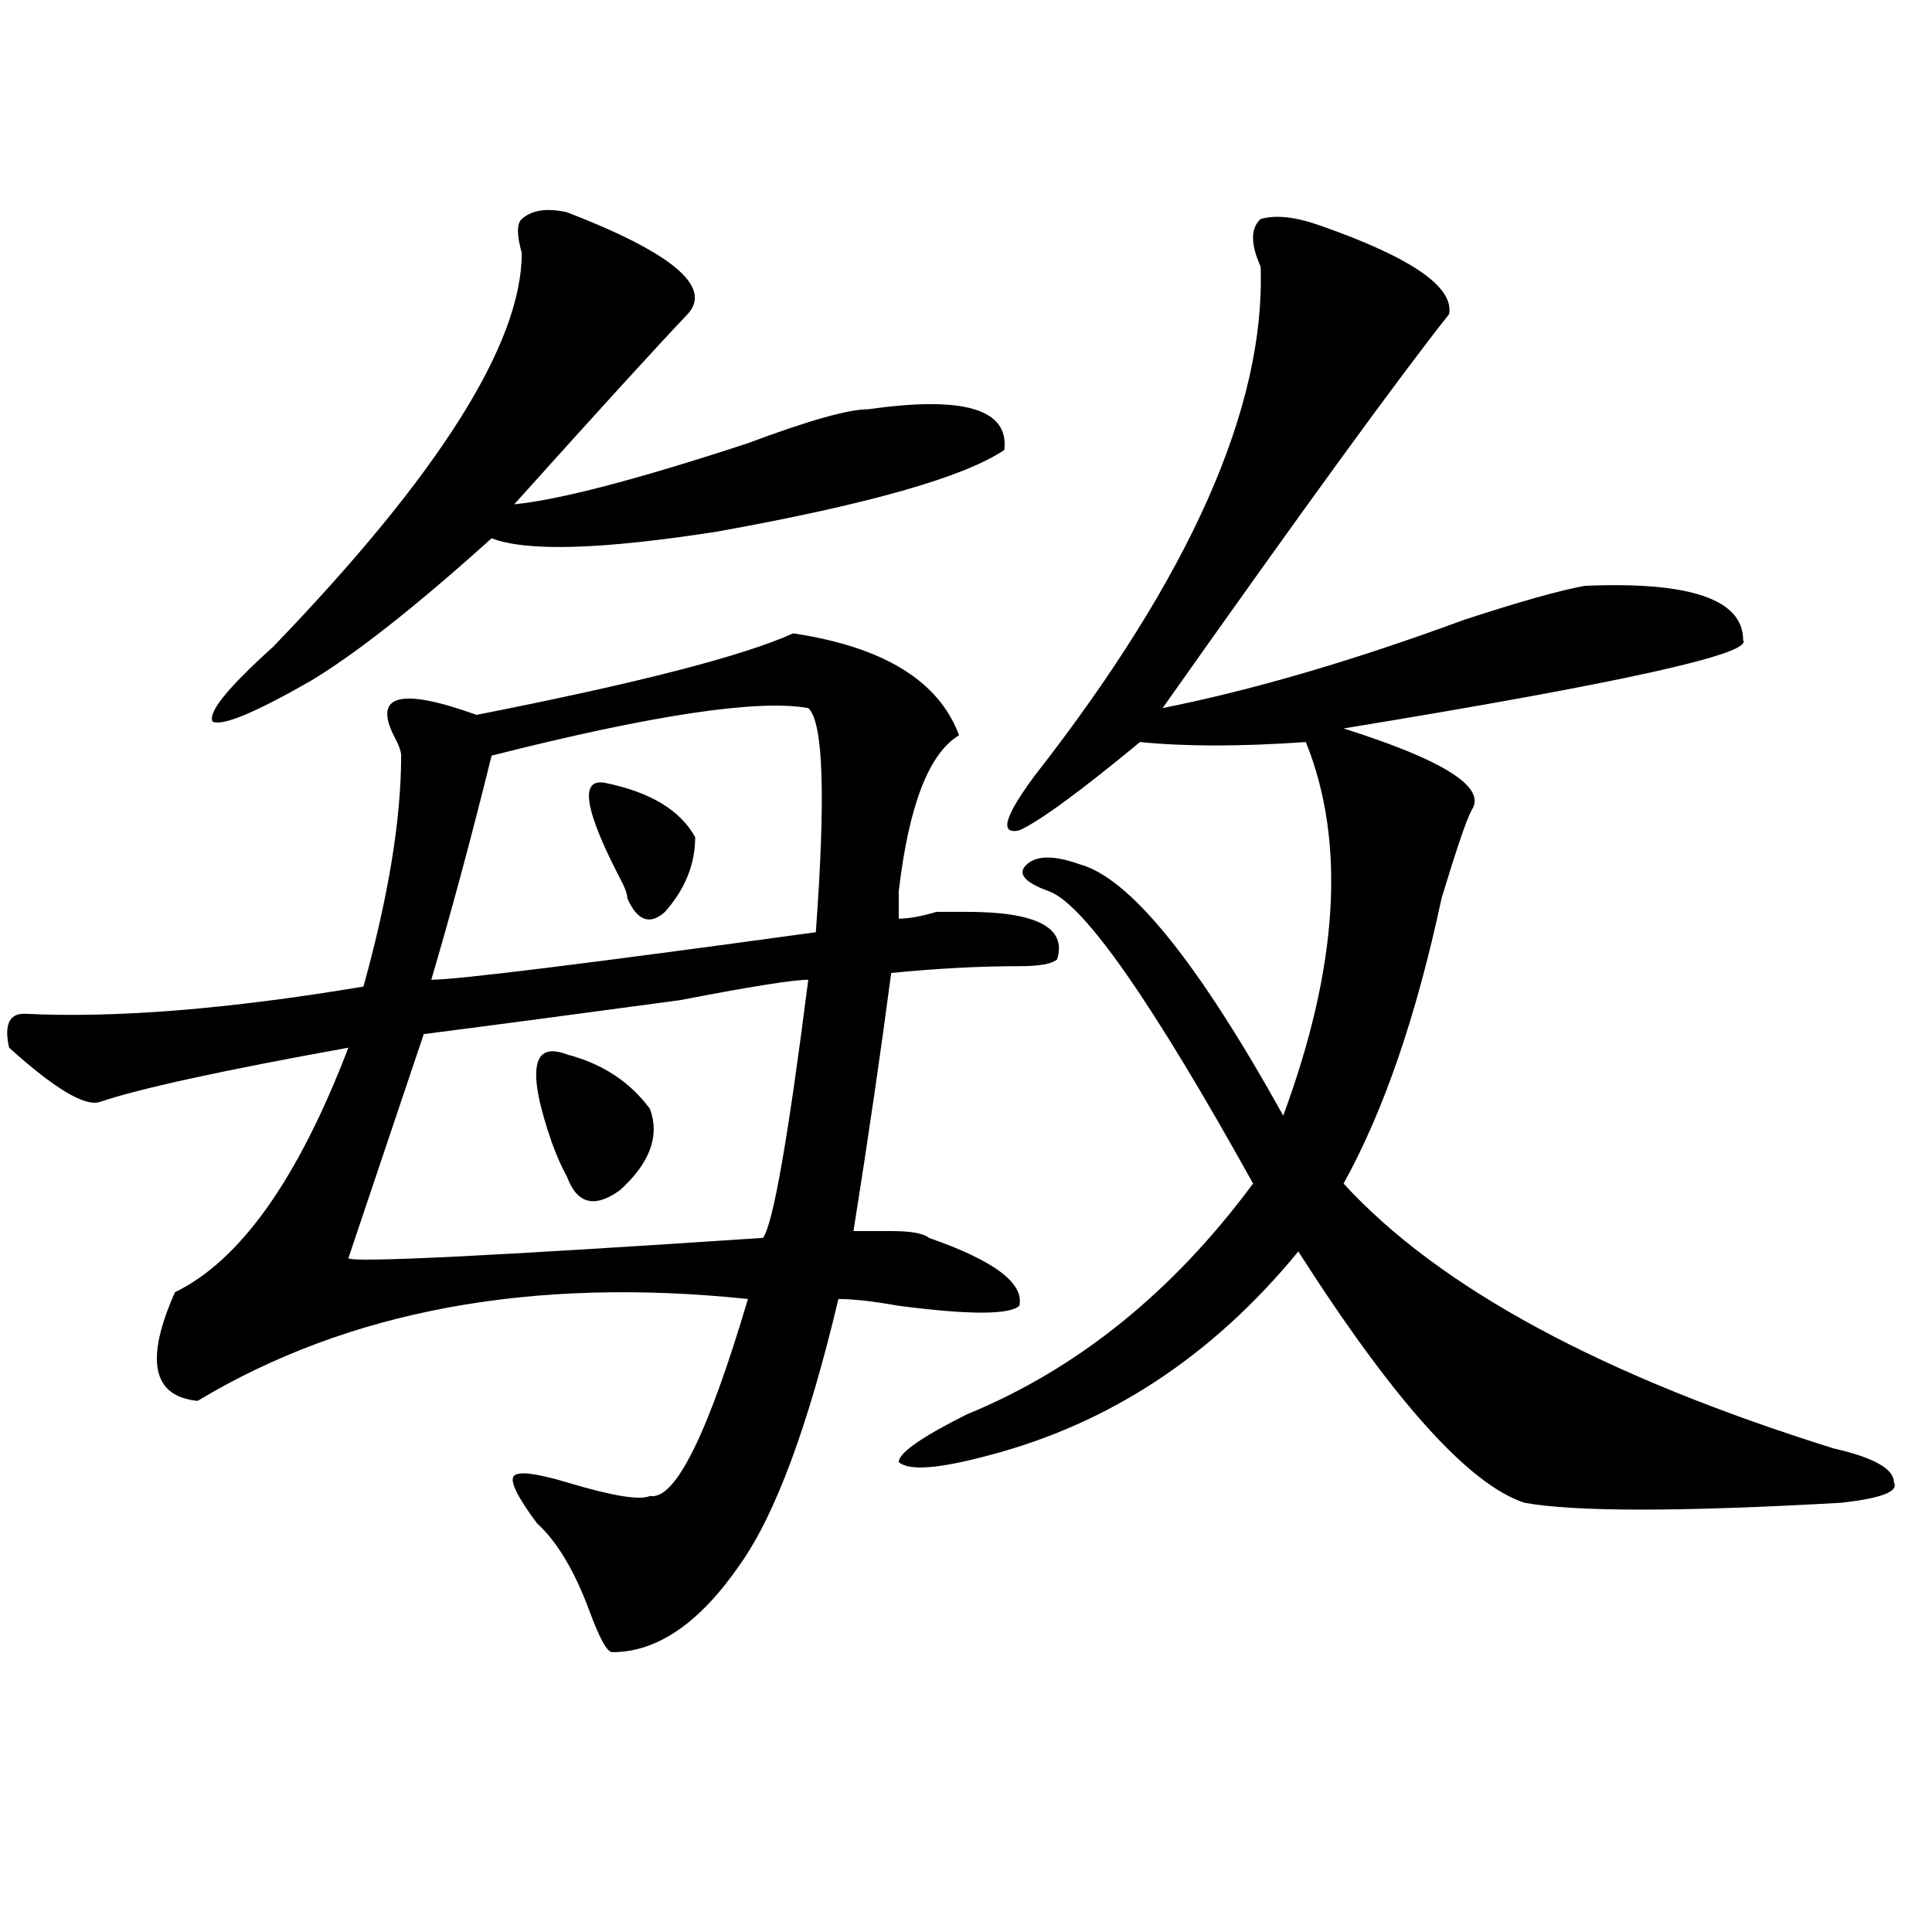 <?xml version="1.0" encoding="utf-8"?>
<!-- Generator: Adobe Illustrator 16.0.0, SVG Export Plug-In . SVG Version: 6.00 Build 0)  -->
<!DOCTYPE svg PUBLIC "-//W3C//DTD SVG 1.1//EN" "http://www.w3.org/Graphics/SVG/1.1/DTD/svg11.dtd">
<svg version="1.1" id="图层_1" xmlns="http://www.w3.org/2000/svg" xmlns:xlink="http://www.w3.org/1999/xlink" x="0px" y="0px"
	 width="1000px" height="1000px" viewBox="0 0 1000 1000" enable-background="new 0 0 1000 1000" xml:space="preserve">
<path d="M410.551,327.828c46.828,7.031,75.425,24.609,85.852,52.734c-15.609,9.394-26.036,36.365-31.219,80.859
	c0,7.031,0,11.756,0,14.063c5.183,0,11.707-1.153,19.512-3.516c7.805,0,12.987,0,15.609,0c36.401,0,52.011,8.24,46.828,24.609
	c-2.622,2.362-9.146,3.516-19.512,3.516c-20.854,0-42.926,1.209-66.34,3.516c-5.244,39.881-11.707,84.375-19.512,133.594
	c2.561,0,9.085,0,19.512,0c10.365,0,16.89,1.209,19.512,3.516c33.779,11.756,49.389,23.456,46.828,35.156
	c-5.244,4.725-26.036,4.725-62.438,0c-13.049-2.307-23.414-3.516-31.219-3.516c-15.609,65.644-32.561,111.347-50.73,137.109
	c-20.854,30.432-42.926,45.703-66.34,45.703c-2.622,0-6.524-7.031-11.707-21.094c-7.805-21.094-16.951-36.31-27.316-45.703
	c-10.427-14.063-14.329-22.247-11.707-24.609c2.561-2.307,11.707-1.153,27.316,3.516c23.414,7.031,37.682,9.394,42.926,7.031
	c12.987,2.362,29.877-31.641,50.73-101.953c-111.888-11.7-206.824,5.878-284.871,52.734c-23.414-2.307-27.316-21.094-11.707-56.25
	c33.779-16.369,63.718-58.557,89.754-126.563c-65.06,11.756-107.985,21.094-128.777,28.125c-7.805,2.362-23.414-7.031-46.828-28.125
	c-2.622-11.7,0-17.578,7.805-17.578c46.828,2.362,105.363-2.307,175.605-14.063c12.987-46.856,19.512-86.682,19.512-119.531
	c0-2.307-1.342-5.822-3.902-10.547c-10.427-21.094,3.902-24.609,42.926-10.547C329.882,353.646,384.515,339.584,410.551,327.828z
	 M293.48,109.859c54.633,21.094,75.425,38.672,62.438,52.734c-15.609,16.425-45.548,49.219-89.754,98.438
	c23.414-2.307,63.718-12.854,120.973-31.641c31.219-11.7,52.011-17.578,62.438-17.578c49.389-7.031,72.803,0,70.242,21.094
	c-20.854,14.063-70.242,28.125-148.289,42.188c-59.877,9.394-98.9,10.547-117.07,3.516c-39.023,35.156-70.242,59.766-93.656,73.828
	c-28.658,16.425-45.548,23.456-50.73,21.094c-2.622-4.669,7.805-17.578,31.219-38.672
	c85.852-89.044,128.777-156.994,128.777-203.906c-2.622-9.338-2.622-15.216,0-17.578
	C275.249,108.706,283.054,107.553,293.48,109.859z M418.355,507.125c-7.805,0-29.938,3.516-66.34,10.547
	c-52.072,7.031-96.278,12.909-132.68,17.578l-39.023,116.016c2.561,2.362,74.145-1.153,214.629-10.547
	C400.124,633.688,407.929,589.193,418.355,507.125z M418.355,366.5c-26.036-4.669-80.669,3.516-163.898,24.609
	c-10.427,42.188-20.854,80.859-31.219,116.016c12.987,0,79.327-8.185,199.02-24.609C427.44,412.203,426.16,373.531,418.355,366.5z
	 M293.48,545.797c18.17,4.725,32.499,14.063,42.926,28.125c5.183,14.063,0,28.125-15.609,42.188
	c-13.049,9.394-22.134,7.031-27.316-7.031c-2.622-4.669-5.244-10.547-7.805-17.578C272.627,554.037,275.249,538.766,293.48,545.797z
	 M312.992,405.172c23.414,4.725,39.023,14.063,46.828,28.125c0,14.063-5.244,26.972-15.609,38.672
	c-7.805,7.031-14.329,4.725-19.512-7.031c0-2.307-1.342-5.822-3.902-10.547C302.565,419.234,299.943,402.865,312.992,405.172z
	 M683.715,116.891c46.828,16.425,68.9,31.641,66.34,45.703c-26.036,32.85-75.486,100.8-148.289,203.906
	c46.828-9.338,98.839-24.609,156.094-45.703c28.597-9.338,49.389-15.216,62.438-17.578c54.633-2.307,81.949,7.031,81.949,28.125
	c5.183,7.031-63.779,22.303-206.824,45.703c52.011,16.425,74.145,30.487,66.34,42.188c-2.622,4.725-7.805,19.94-15.609,45.703
	c-13.049,60.975-29.938,110.193-50.73,147.656c49.389,53.943,133.96,99.646,253.652,137.109
	c20.792,4.725,31.219,10.547,31.219,17.578c2.561,4.725-6.524,8.24-27.316,10.547c-83.291,4.725-137.924,4.725-163.898,0
	c-28.658-9.338-67.682-52.734-117.07-130.078c-44.268,53.943-97.559,89.1-159.996,105.469c-26.036,7.031-41.646,8.24-46.828,3.516
	c0-4.669,11.707-12.854,35.121-24.609c57.193-23.4,106.644-63.281,148.289-119.531C596.521,518.881,561.4,468.453,543.23,461.422
	c-13.049-4.669-16.951-9.338-11.707-14.063c5.183-4.669,14.268-4.669,27.316,0c25.975,7.031,61.096,50.428,105.363,130.078
	c28.597-77.344,32.499-141.778,11.707-193.359c-33.841,2.362-62.438,2.362-85.852,0c-31.219,25.818-52.072,41.034-62.438,45.703
	c-10.427,2.362-7.805-7.031,7.805-28.125c80.607-103.106,119.631-190.997,117.07-263.672c-5.244-11.7-5.244-19.885,0-24.609
	C660.301,111.068,670.666,112.222,683.715,116.891z"/>
</svg>
